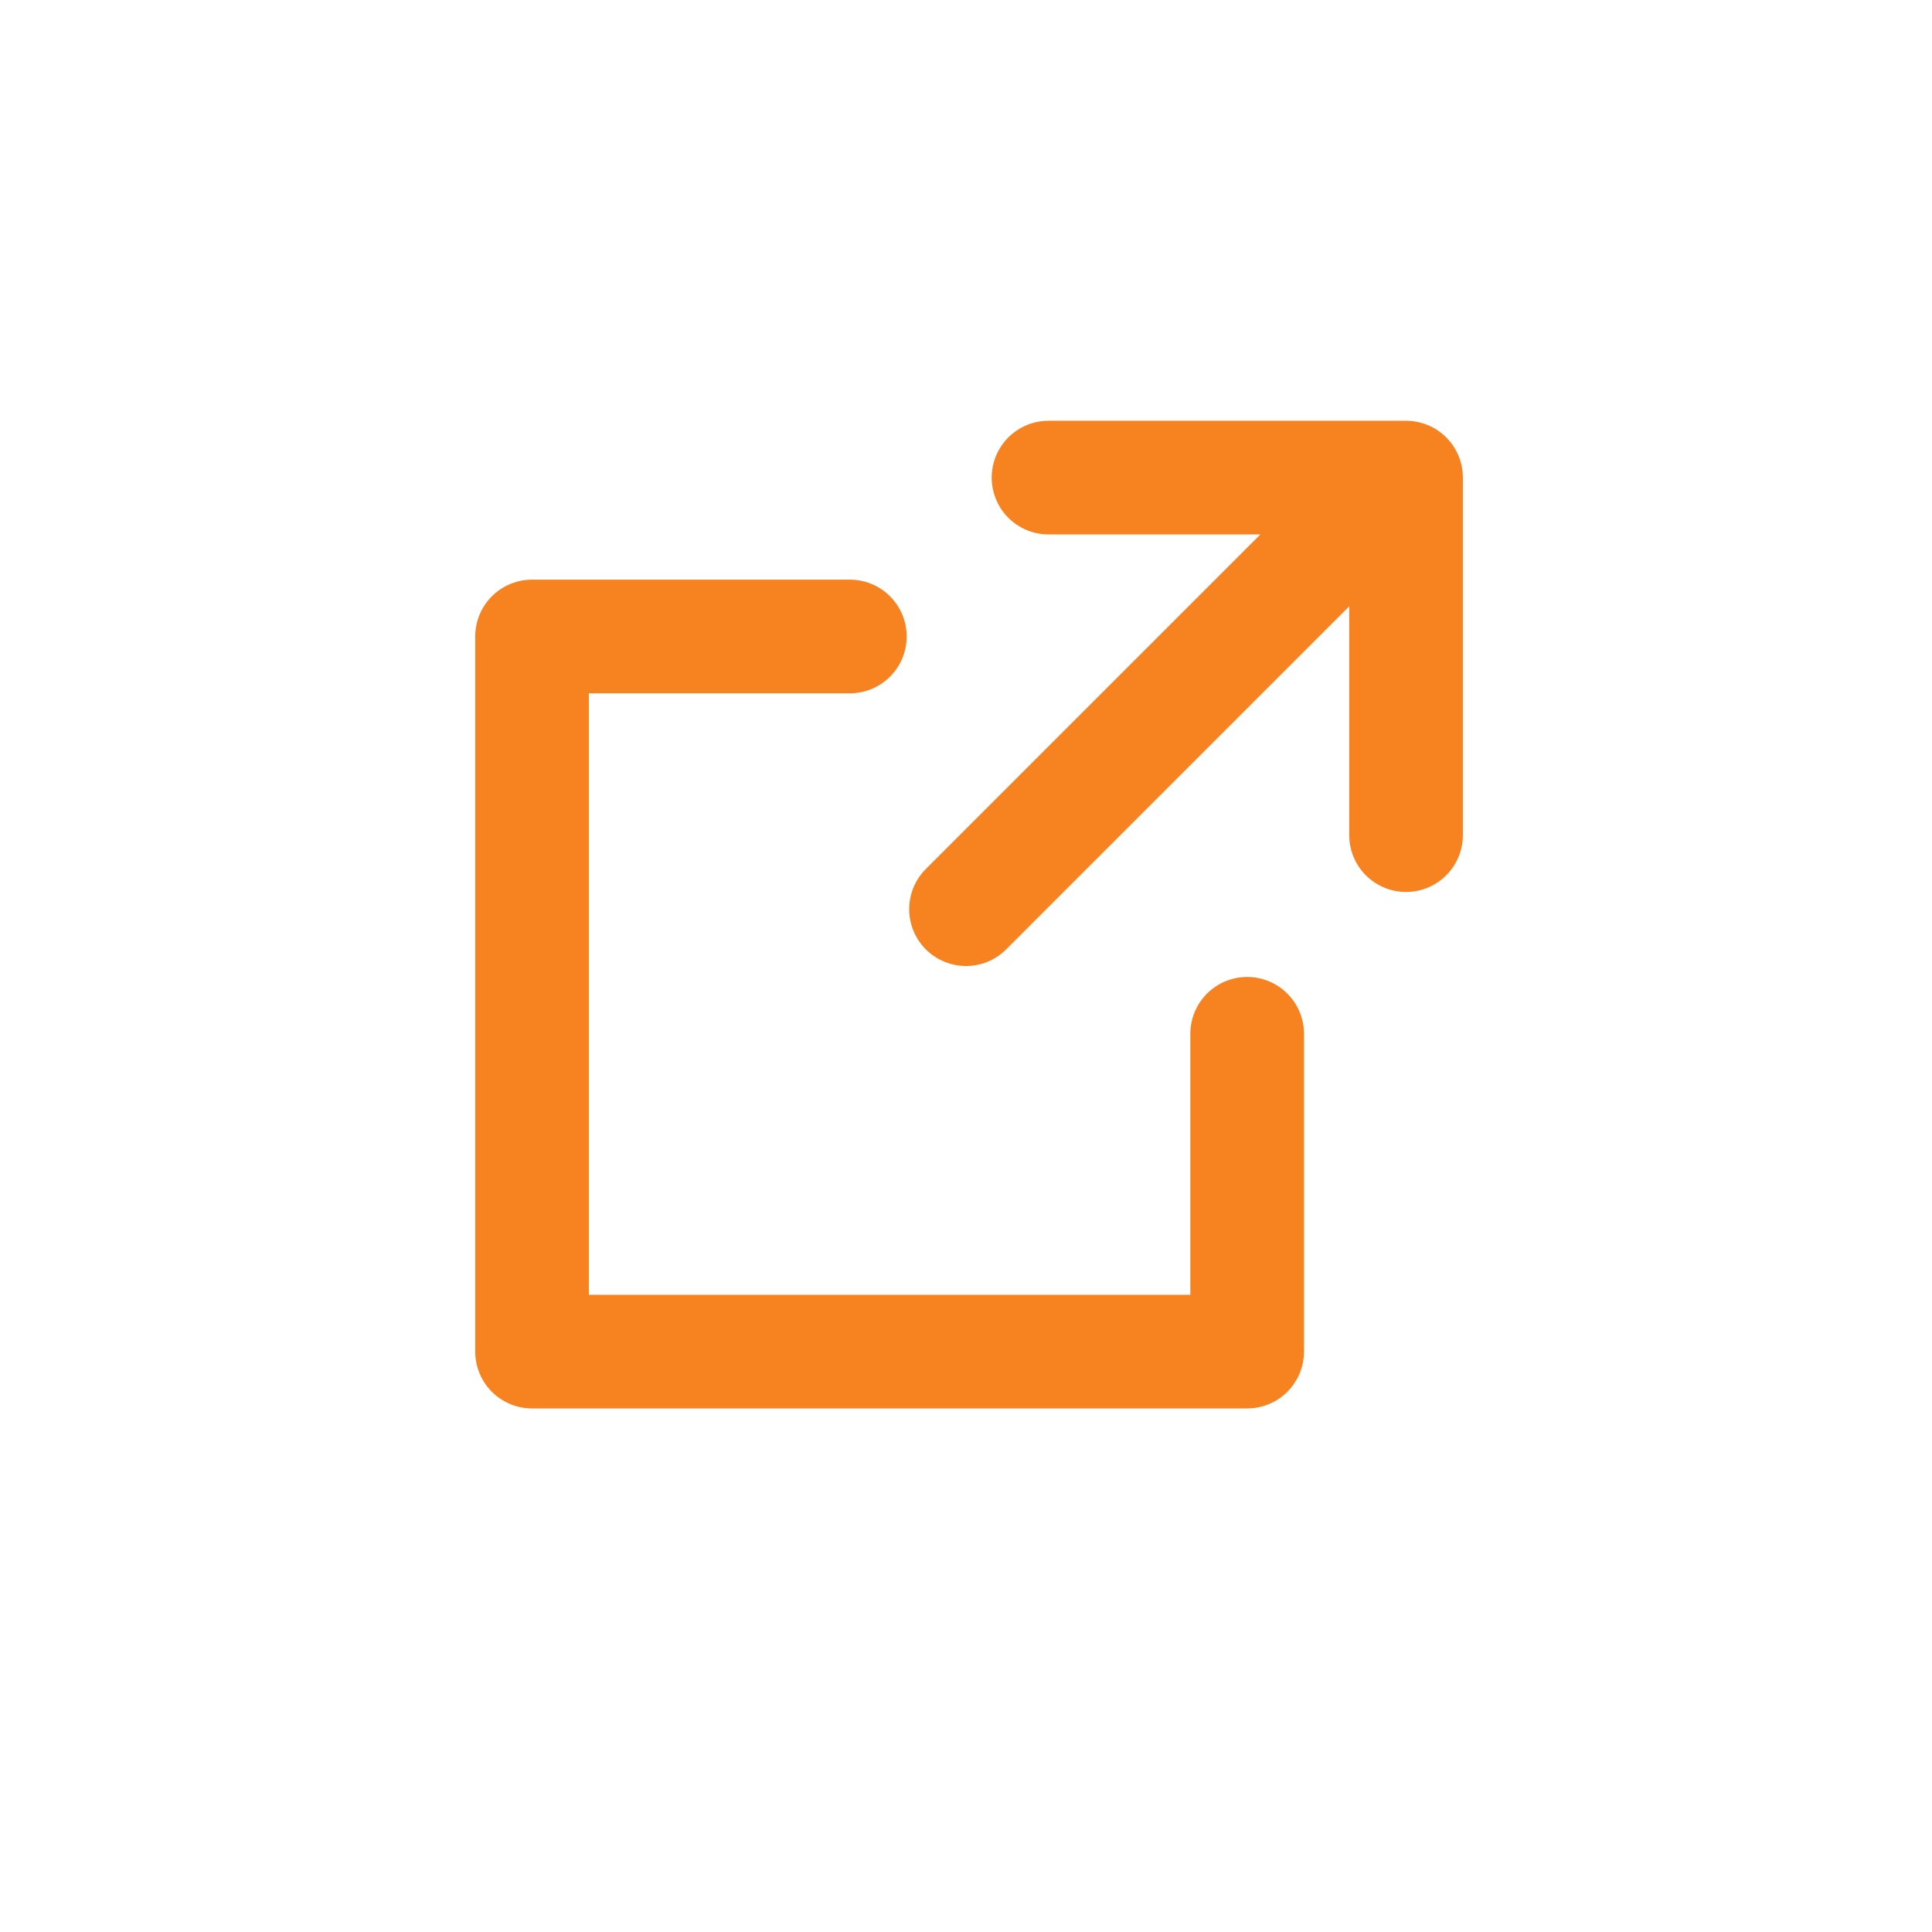 <svg xmlns="http://www.w3.org/2000/svg" width="34" height="34" viewBox="0 0 34 34">
  <g id="_125_arr_hoso" data-name="125_arr_hoso" transform="translate(-0.5 -0.179)">
    <rect id="長方形_152" data-name="長方形 152" width="34" height="34" transform="translate(0.5 0.179)" fill="none"/>
    <path id="パス_80" data-name="パス 80" d="M27,12h6.292v6.292" transform="translate(-8.048 -3.416)" fill="none" stroke="#f78220" stroke-linecap="round" stroke-linejoin="round" stroke-width="2"/>
    <path id="パス_81" data-name="パス 81" d="M26.585,22.992v5.593H14V16h5.593" transform="translate(-4.137 -4.62)" fill="none" stroke="#f78220" stroke-linecap="round" stroke-linejoin="round" stroke-width="2"/>
    <line id="線_1" data-name="線 1" y1="7" x2="7" transform="translate(17.5 9.179)" fill="none" stroke="#f78220" stroke-linecap="round" stroke-linejoin="round" stroke-width="2"/>
  </g>
</svg>
